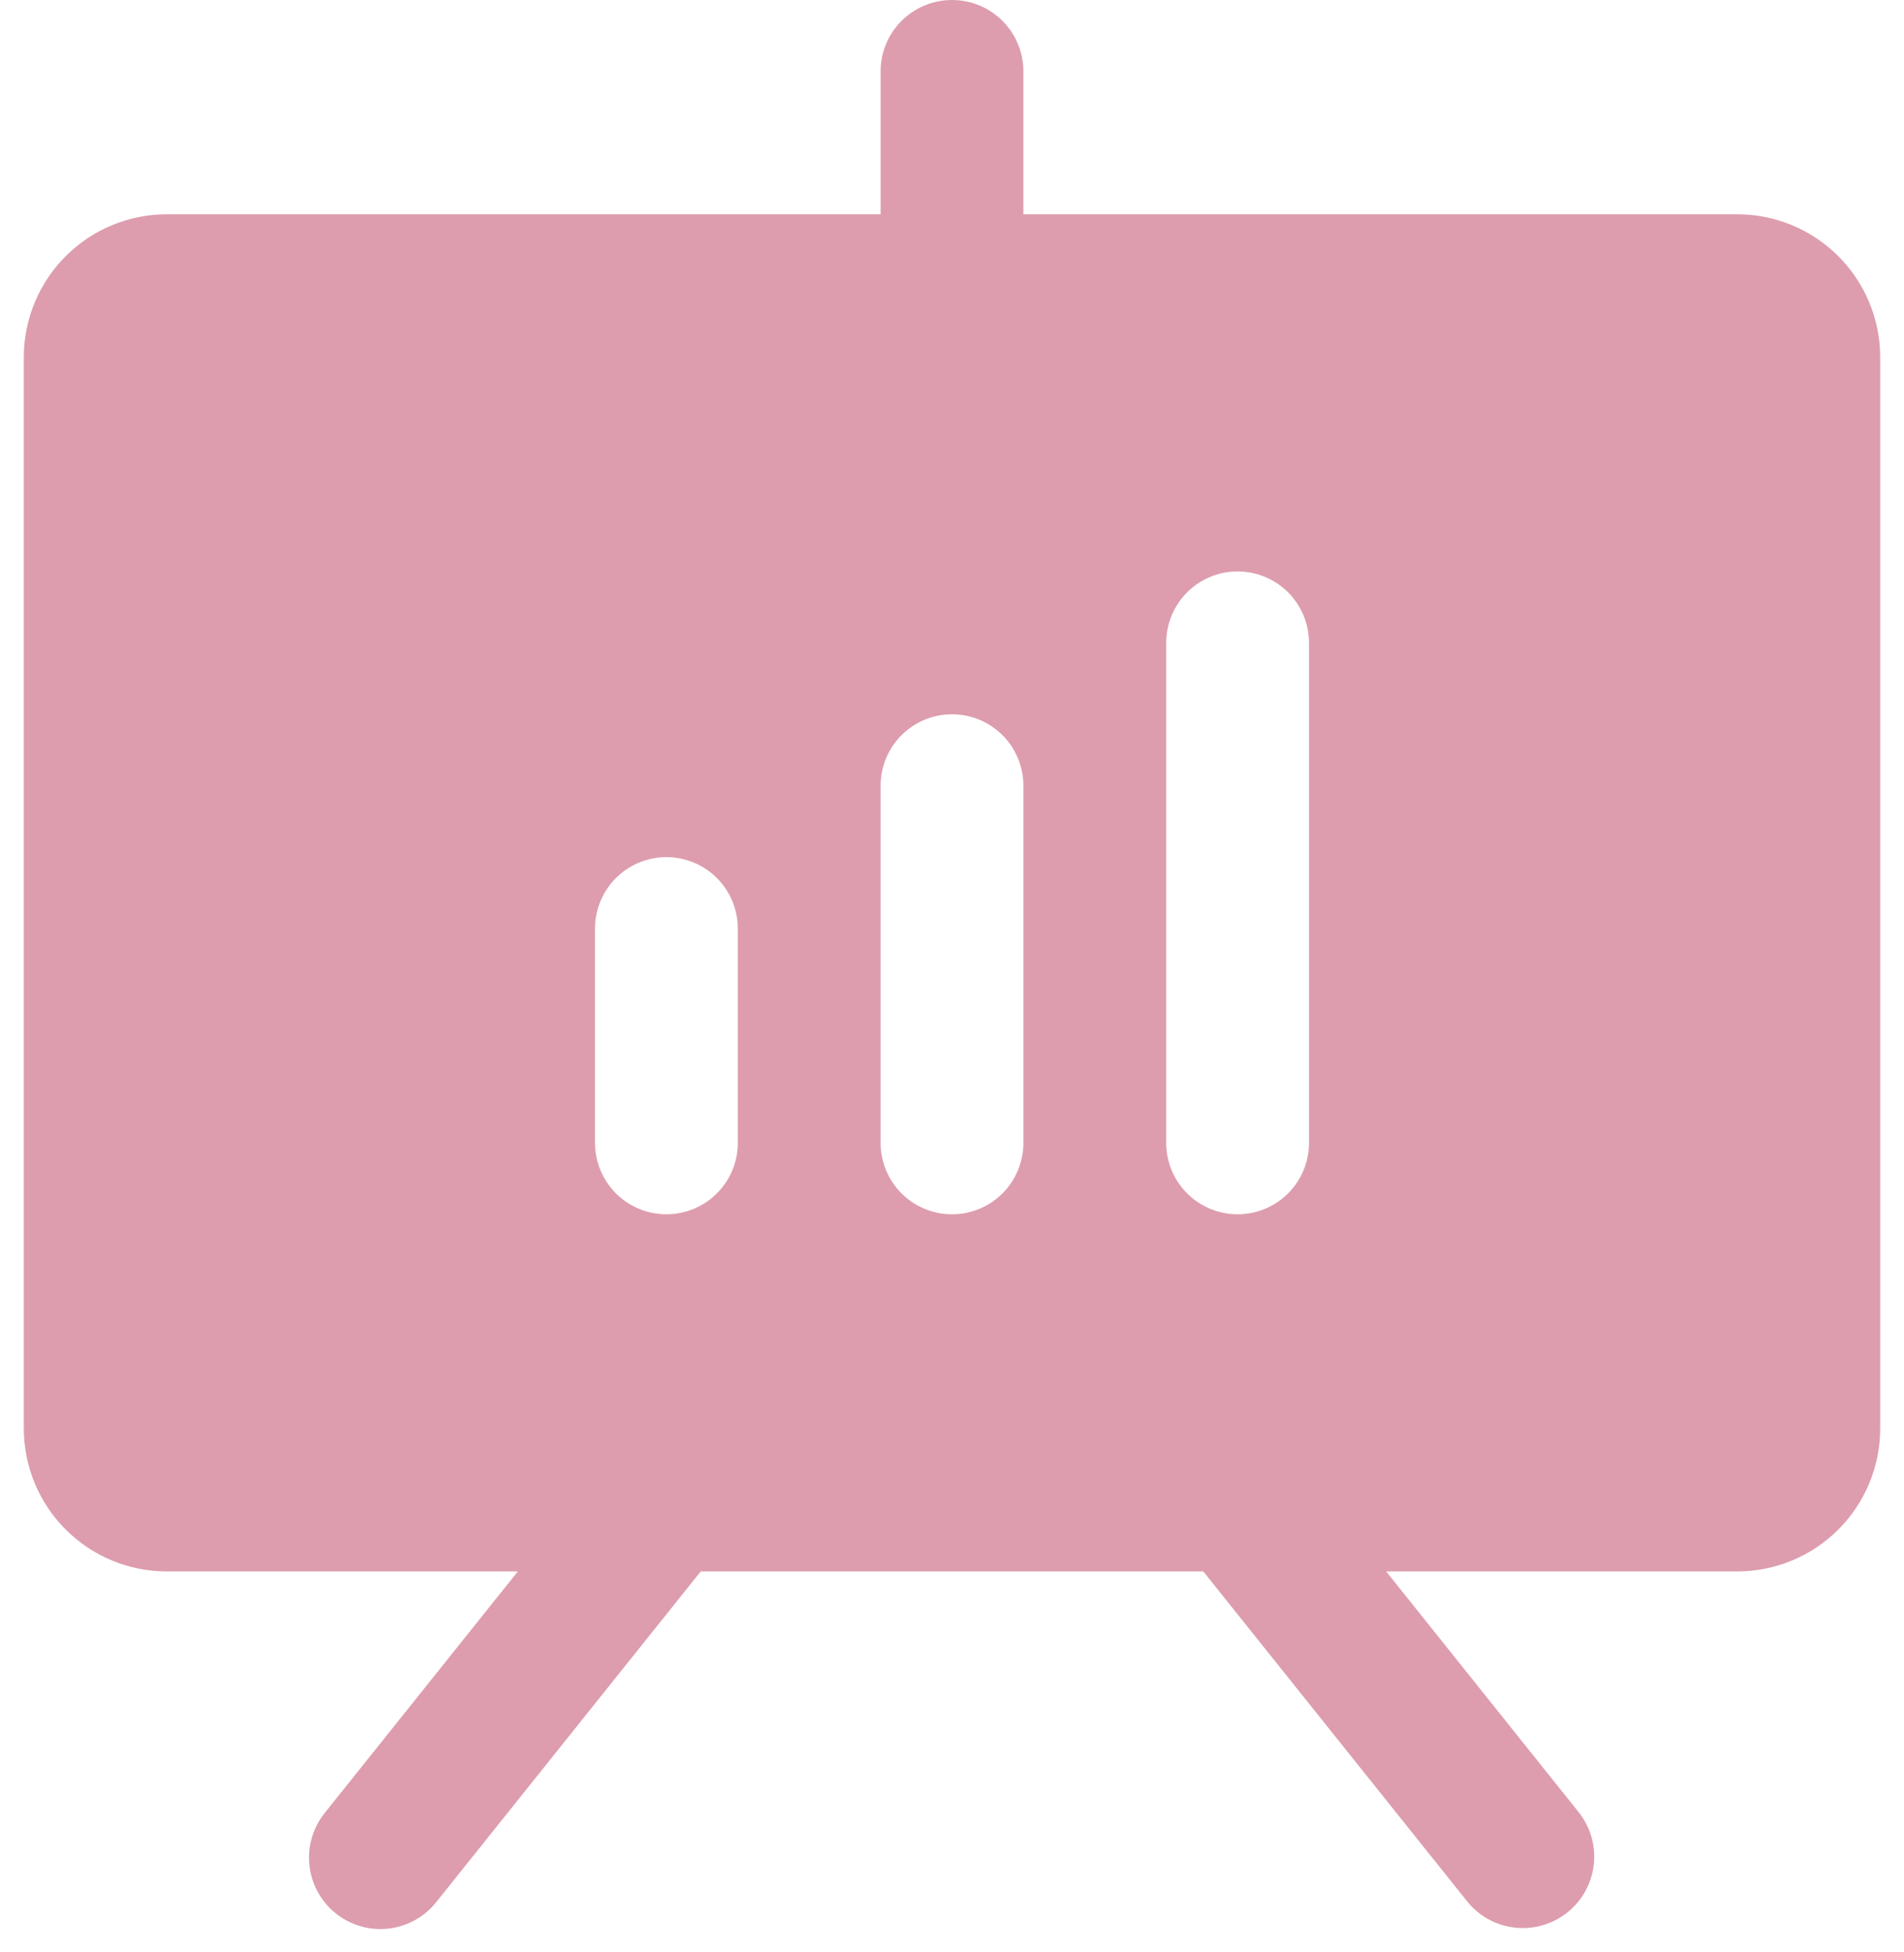 <svg width="40" height="41" viewBox="0 0 40 41" fill="none" xmlns="http://www.w3.org/2000/svg">
<path d="M36.5 4.5H21.5V1.5C21.5 1.102 21.342 0.721 21.061 0.439C20.779 0.158 20.398 0 20 0C19.602 0 19.221 0.158 18.939 0.439C18.658 0.721 18.5 1.102 18.5 1.5V4.5H3.5C2.705 4.501 1.942 4.817 1.38 5.38C0.817 5.942 0.501 6.705 0.5 7.5V30C0.501 30.795 0.817 31.558 1.38 32.12C1.942 32.683 2.705 32.999 3.5 33H10.879L6.829 38.063C6.704 38.217 6.61 38.394 6.554 38.583C6.497 38.773 6.479 38.972 6.5 39.169C6.521 39.367 6.581 39.557 6.676 39.731C6.771 39.905 6.9 40.058 7.055 40.182C7.209 40.305 7.387 40.397 7.578 40.452C7.768 40.507 7.967 40.523 8.164 40.5C8.361 40.478 8.551 40.416 8.724 40.319C8.897 40.223 9.049 40.093 9.171 39.937L14.721 33H25.279L30.829 39.937C31.078 40.244 31.439 40.439 31.833 40.481C32.226 40.523 32.62 40.408 32.929 40.161C33.238 39.914 33.436 39.555 33.482 39.162C33.527 38.769 33.416 38.374 33.171 38.063L29.121 33H36.5C37.295 32.999 38.058 32.683 38.62 32.12C39.183 31.558 39.499 30.795 39.5 30V7.5C39.499 6.705 39.183 5.942 38.62 5.38C38.058 4.817 37.295 4.501 36.5 4.5ZM15.5 24C15.5 24.398 15.342 24.779 15.061 25.061C14.779 25.342 14.398 25.5 14 25.5C13.602 25.5 13.221 25.342 12.939 25.061C12.658 24.779 12.5 24.398 12.5 24V19.5C12.5 19.102 12.658 18.721 12.939 18.439C13.221 18.158 13.602 18 14 18C14.398 18 14.779 18.158 15.061 18.439C15.342 18.721 15.5 19.102 15.5 19.5V24ZM21.5 24C21.5 24.398 21.342 24.779 21.061 25.061C20.779 25.342 20.398 25.5 20 25.5C19.602 25.5 19.221 25.342 18.939 25.061C18.658 24.779 18.5 24.398 18.5 24V16.5C18.5 16.102 18.658 15.721 18.939 15.439C19.221 15.158 19.602 15 20 15C20.398 15 20.779 15.158 21.061 15.439C21.342 15.721 21.5 16.102 21.5 16.5V24ZM27.5 24C27.5 24.398 27.342 24.779 27.061 25.061C26.779 25.342 26.398 25.5 26 25.5C25.602 25.5 25.221 25.342 24.939 25.061C24.658 24.779 24.5 24.398 24.5 24V13.5C24.5 13.102 24.658 12.721 24.939 12.439C25.221 12.158 25.602 12 26 12C26.398 12 26.779 12.158 27.061 12.439C27.342 12.721 27.5 13.102 27.5 13.5V24Z" fill="#dd9dae"/>
</svg>
